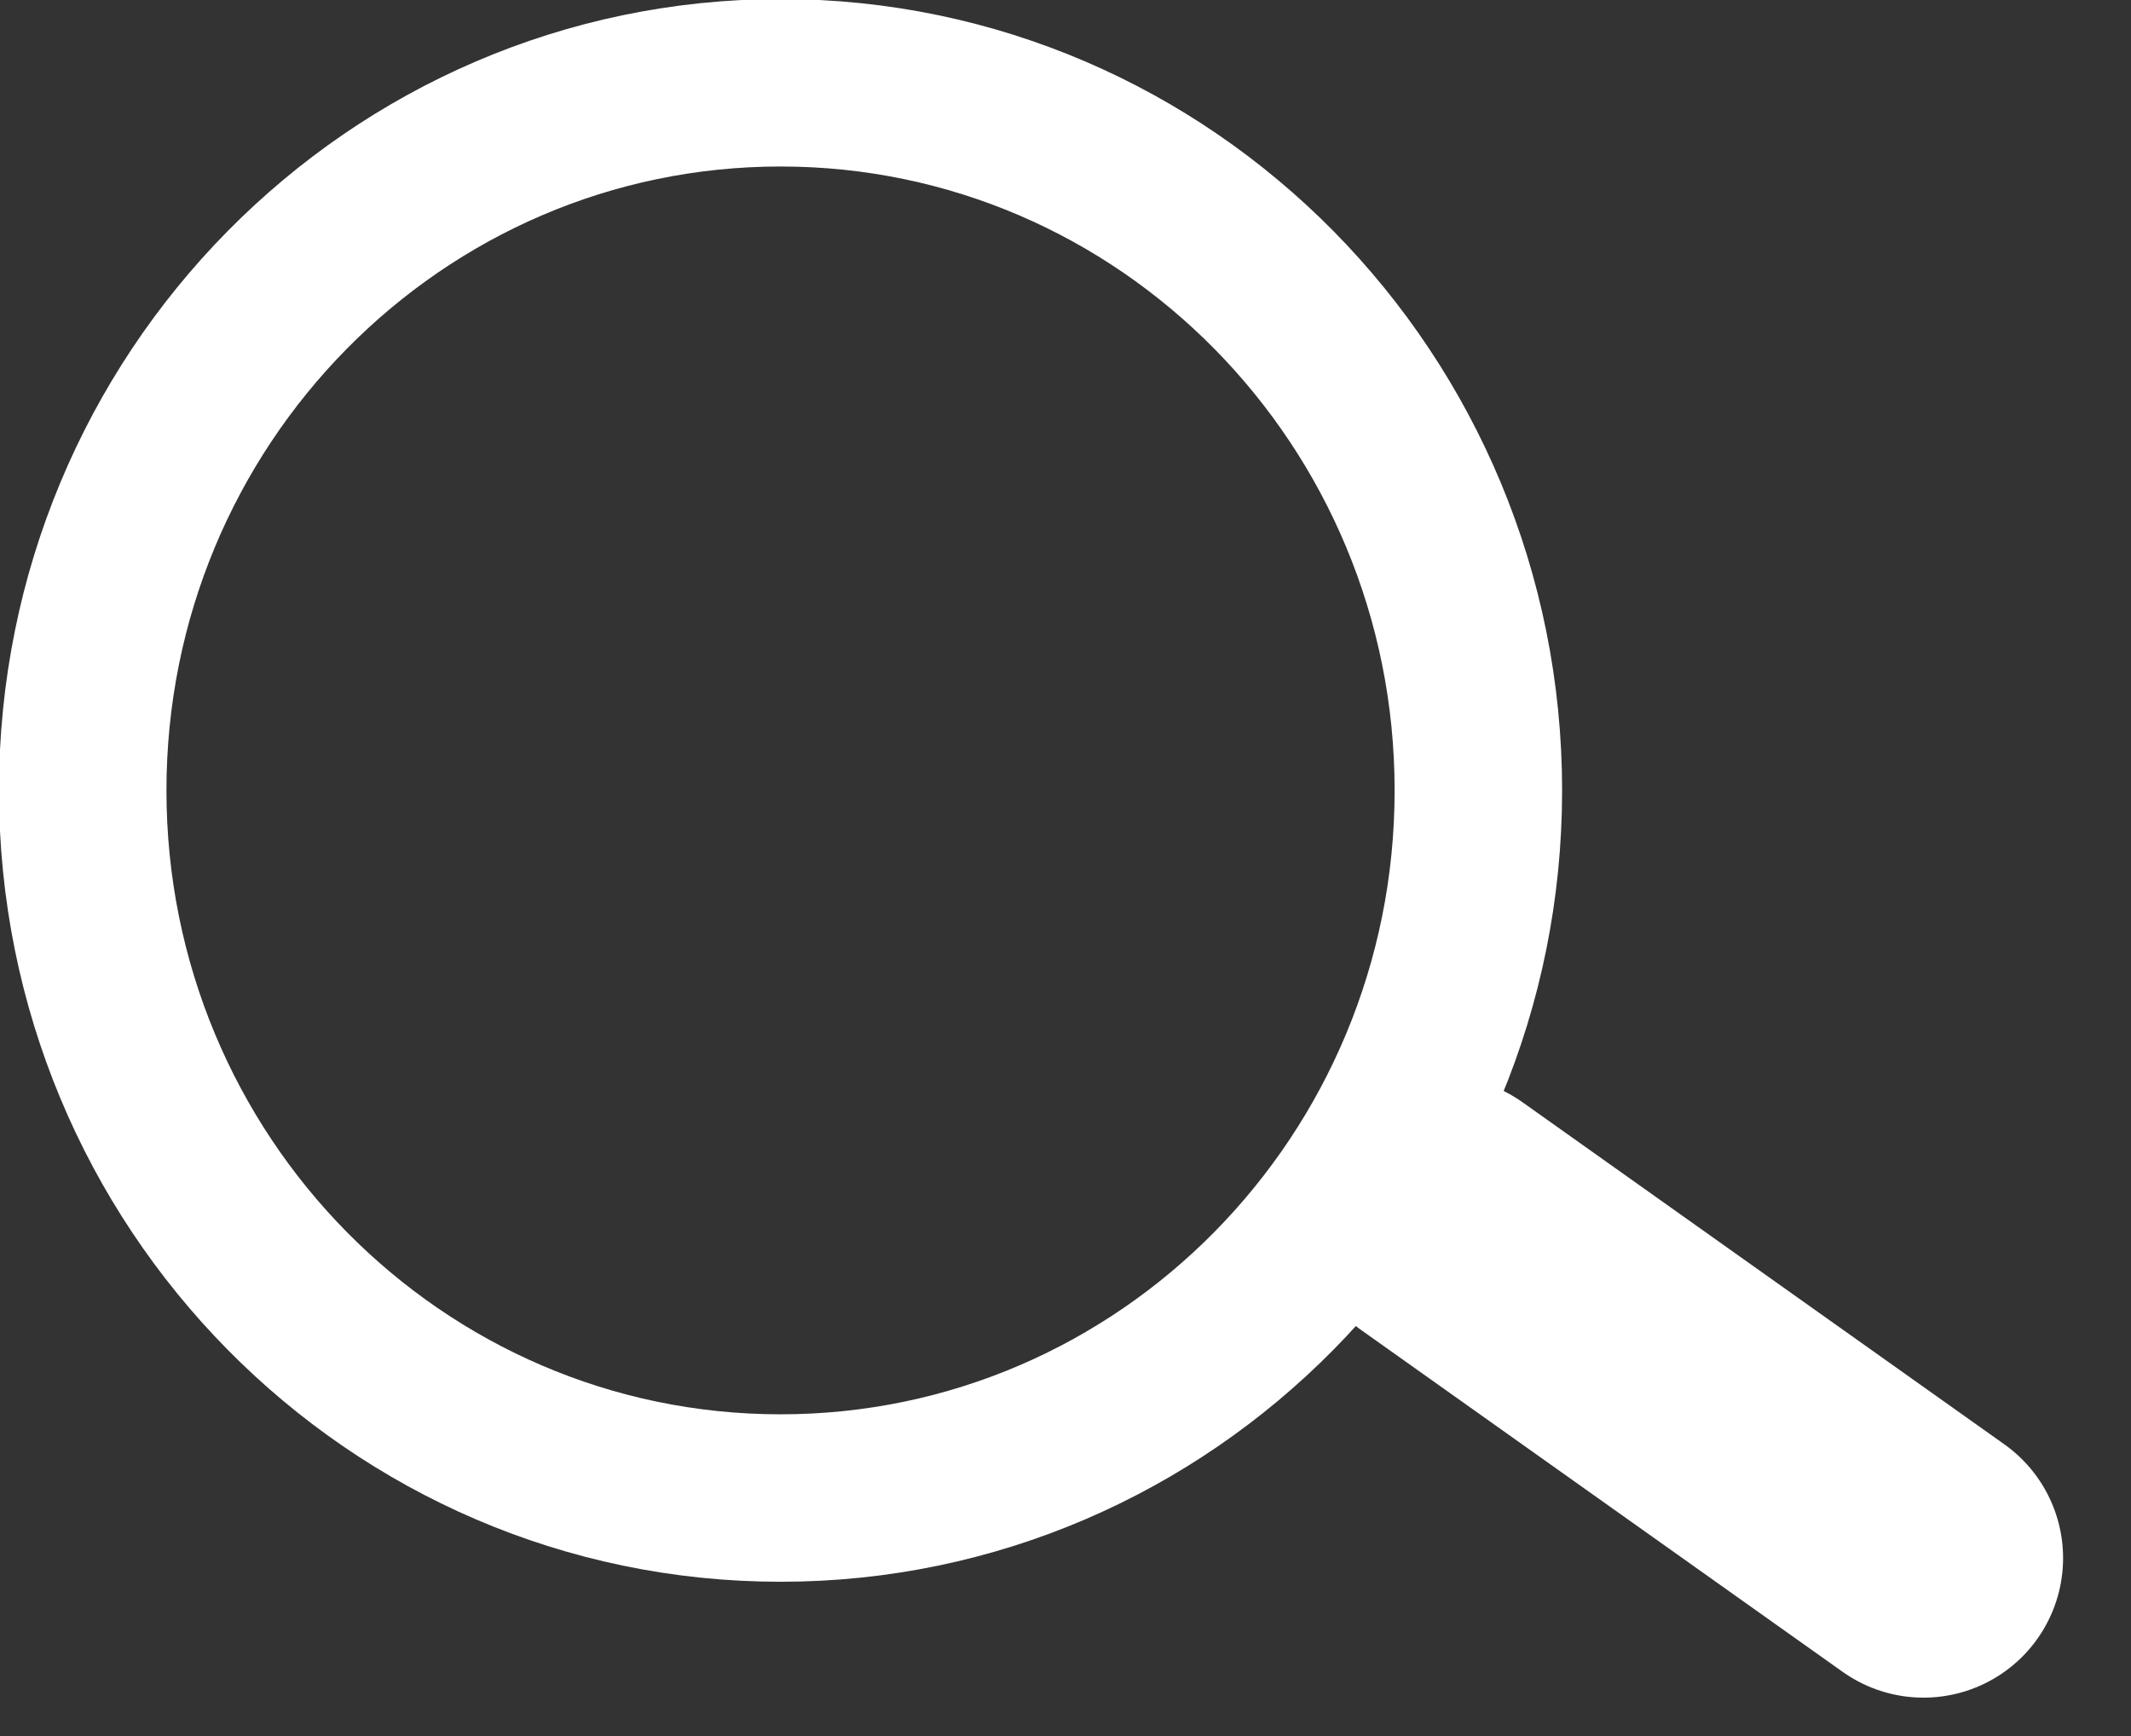 <?xml version="1.0" encoding="UTF-8"?>
<svg width="27px" height="22px" viewBox="0 0 27 22" version="1.1" xmlns="http://www.w3.org/2000/svg" xmlns:xlink="http://www.w3.org/1999/xlink">
    <rect x="0" y="0" width="27" height="22" fill="#333333" stroke="none"/>
    <!-- Generator: Sketch 43.1 (39012) - http://www.bohemiancoding.com/sketch -->
    <title>Search Icon</title>
    <desc>Created with Sketch.</desc>
    <defs></defs>
    <g id="Programme" stroke="none" stroke-width="1" fill="none" fill-rule="evenodd">
        <g id="Programme-Module-Detail-[Mobile]" transform="translate(-228, -19)" stroke="#ffffff">
            <g id="UI/Mobile-Navigation">
                <g id="Search-Icon" transform="translate(229, 20)">
                    <path d="M8.89,17.984 C13.773,17.984 17.731,13.969 17.731,9.017 C17.731,4.064 13.773,0.049 8.89,0.049 C4.007,0.049 0.048,4.064 0.048,9.017 C0.048,13.969 4.007,17.984 8.89,17.984 Z" id="Stroke-1" stroke-width="2.122"></path>
                    <path d="M17.266,14.41 L23.371,18.745" id="Stroke-3" stroke-width="3.537" stroke-linecap="round"></path>
                </g>
            </g>
        </g>
    </g>
</svg>